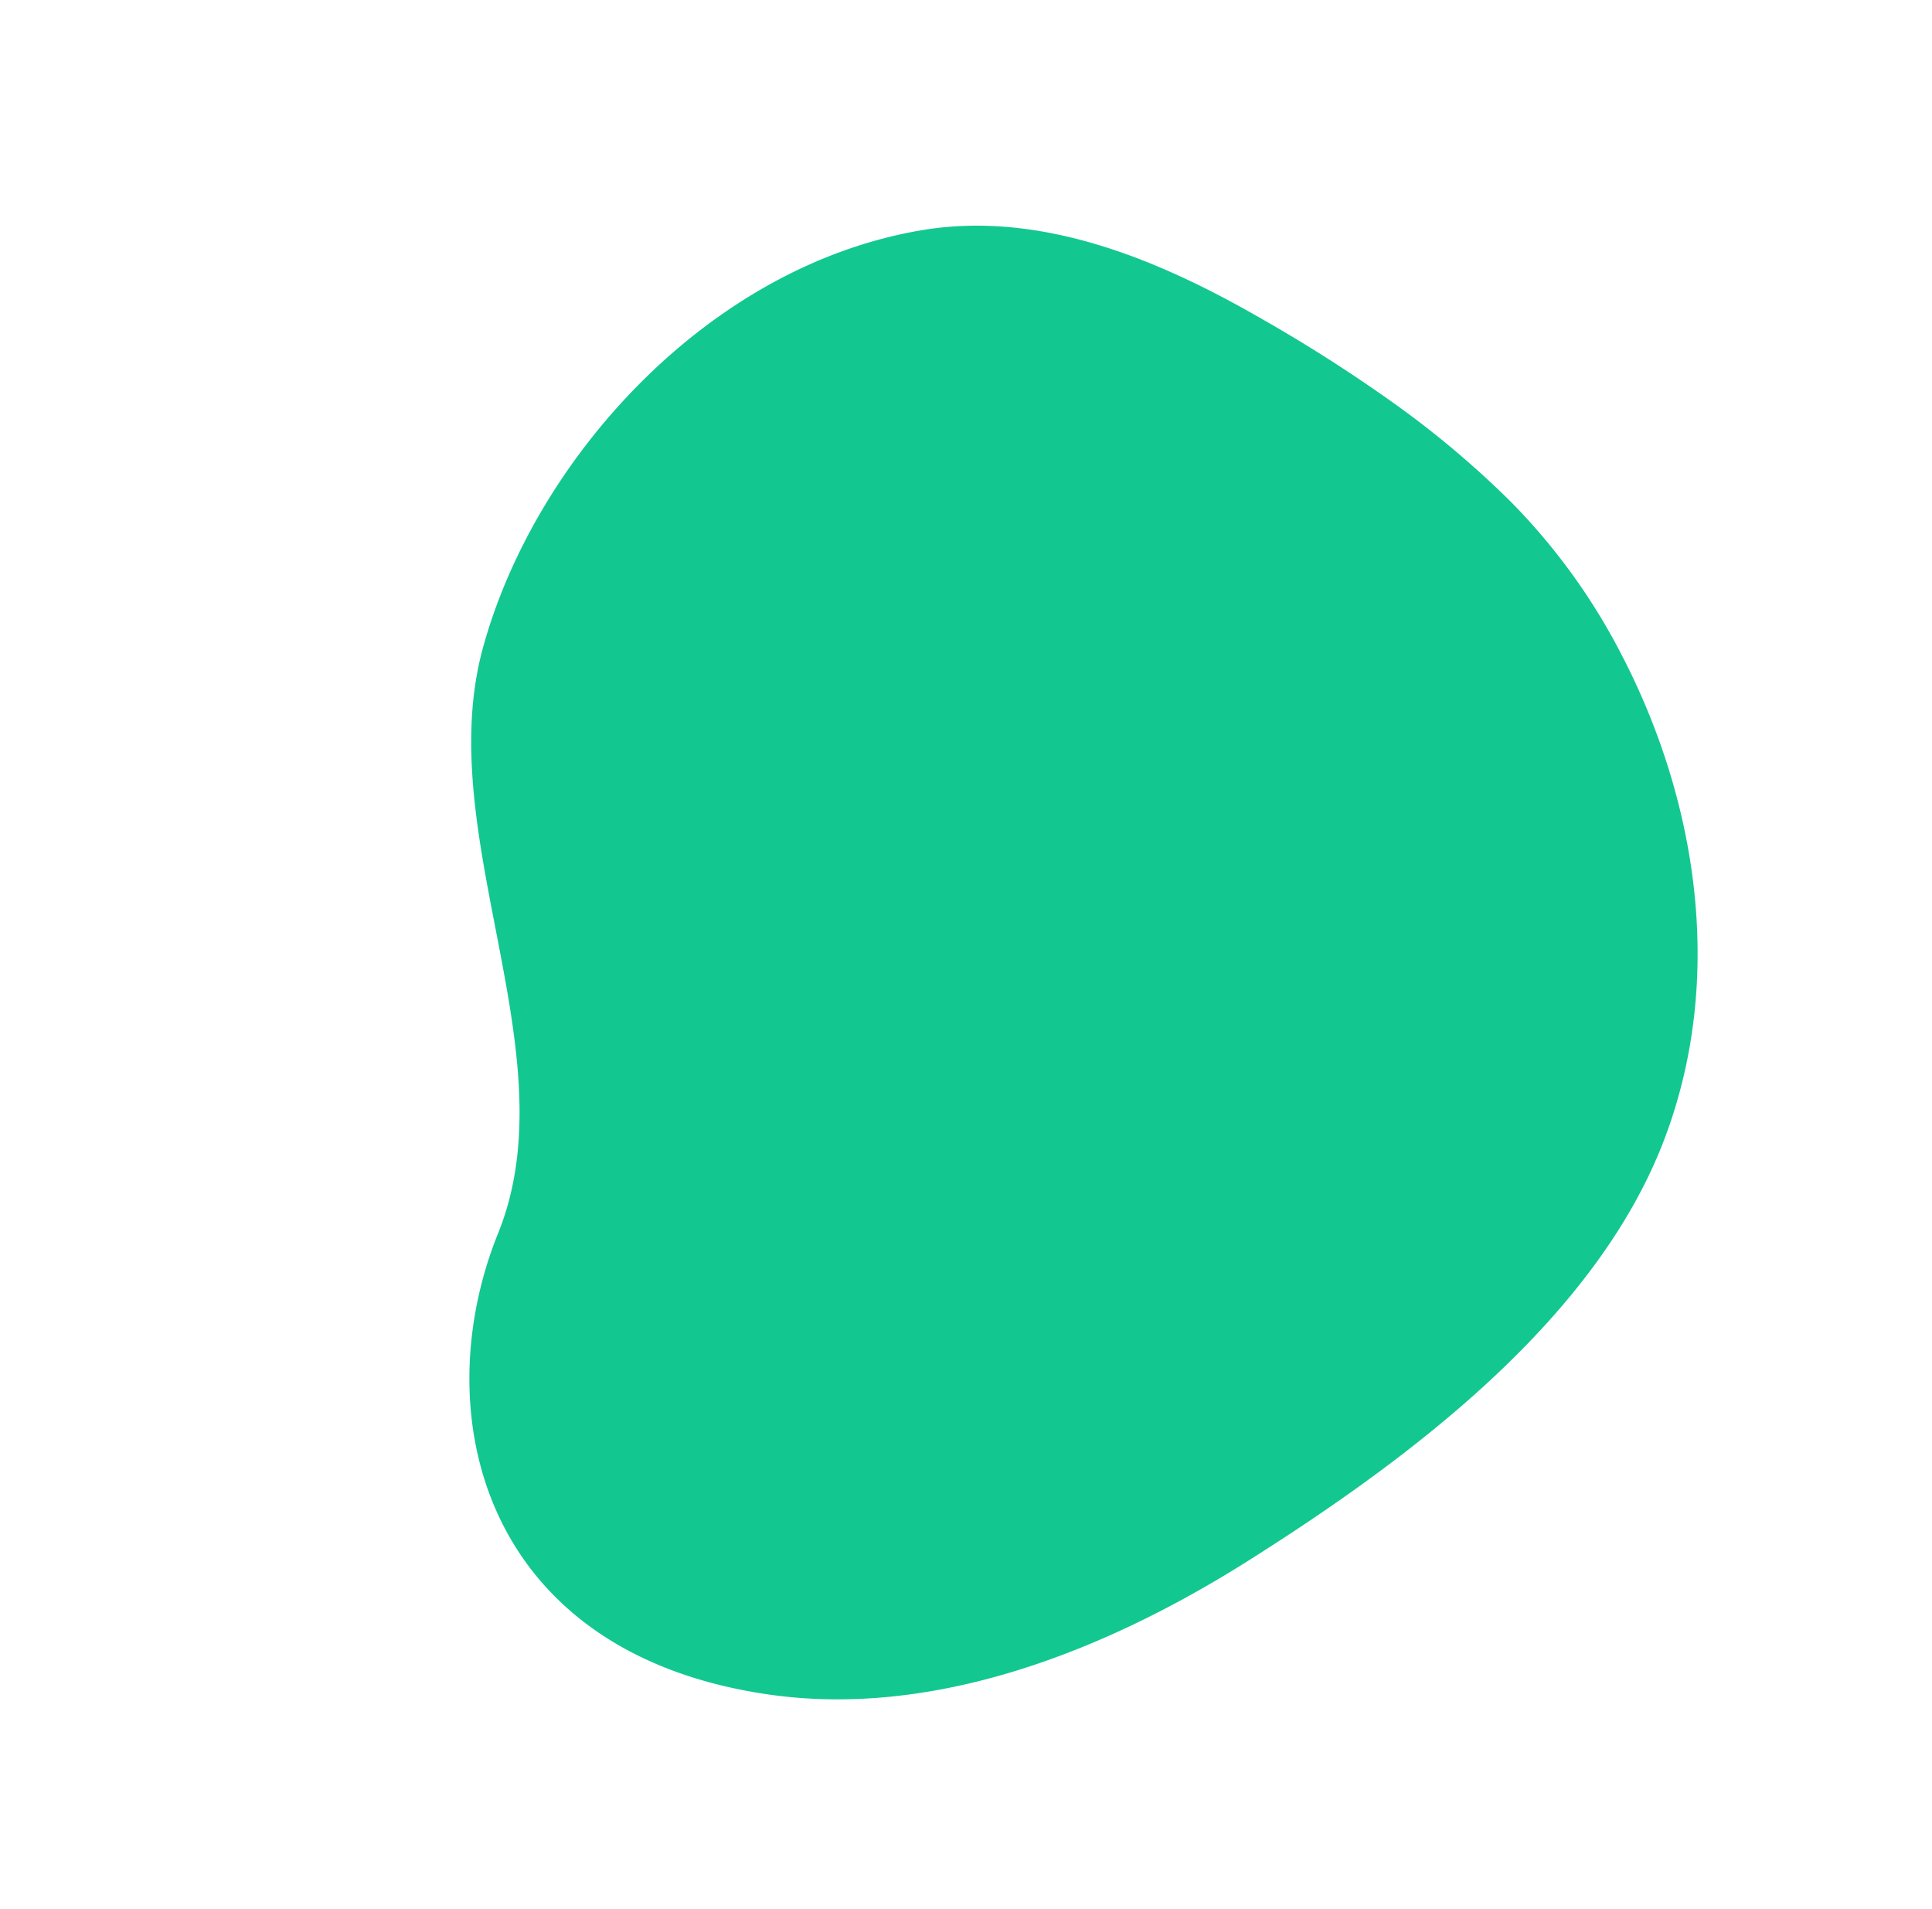 <svg xmlns="http://www.w3.org/2000/svg" width="528.771" height="522.446" viewBox="0 0 528.771 522.446">
  <path id="Tracé_14839" data-name="Tracé 14839" d="M451.608,208.42a420.154,420.154,0,0,0-15.762-40.1c-12.454-27.833-30.494-58.915-60.913-74.033-53.391-26.53-122.883-11.37-164.408,21.983s-45.764,103.85-90.68,131.9-71.187,90.2-14.406,145.541c32.566,31.736,80.8,44.549,127.537,47.625,52.613,3.465,116.6,2.586,160.85-26.782,39.457-26.185,61-70.051,67.618-112.632a170.74,170.74,0,0,0,.3-52.472A259.344,259.344,0,0,0,451.608,208.42Z" transform="matrix(0.809, -0.588, 0.588, 0.809, -106.549, 207.192)" fill="#12c890"/>
</svg>
